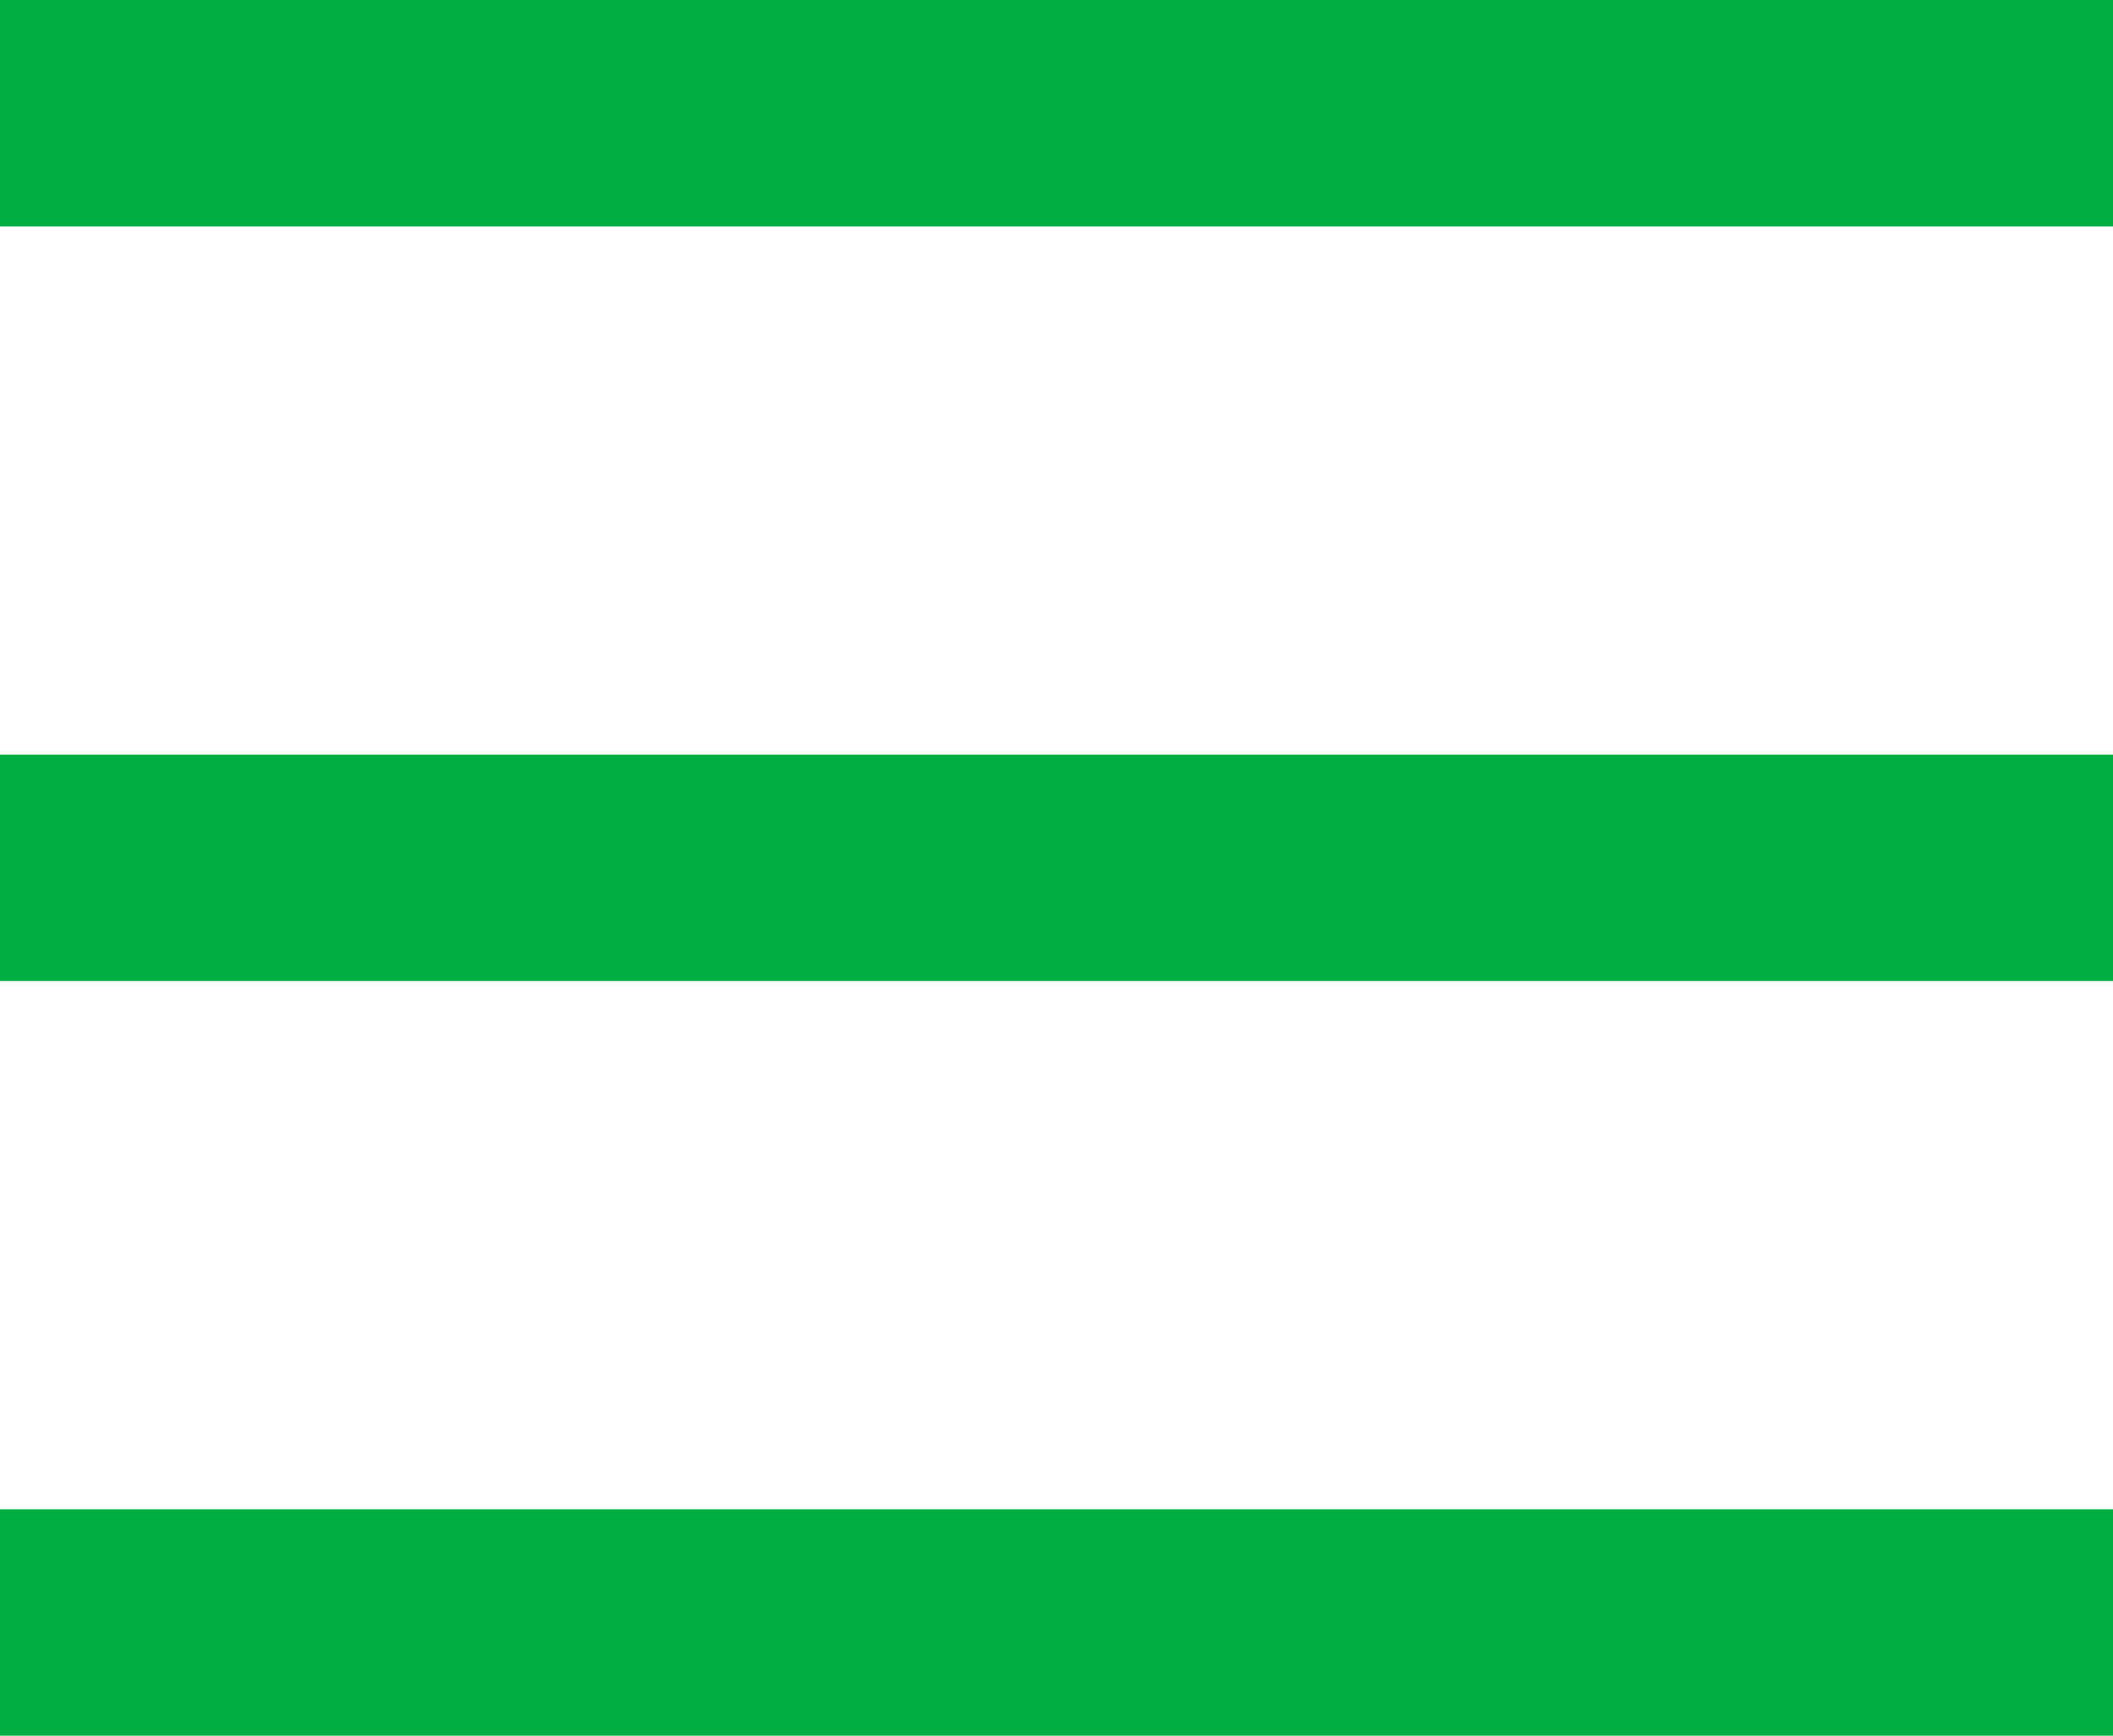 <svg xmlns="http://www.w3.org/2000/svg" width="56" height="46" viewBox="0 0 56 46">
<style>.cls-1{fill:#00ae42;}</style>
<rect class="cls-1" y="40" width="56" height="6"/>
<rect class="cls-1" y="20" width="56" height="6"/>
<rect class="cls-1" width="56" height="6"/>
</svg>